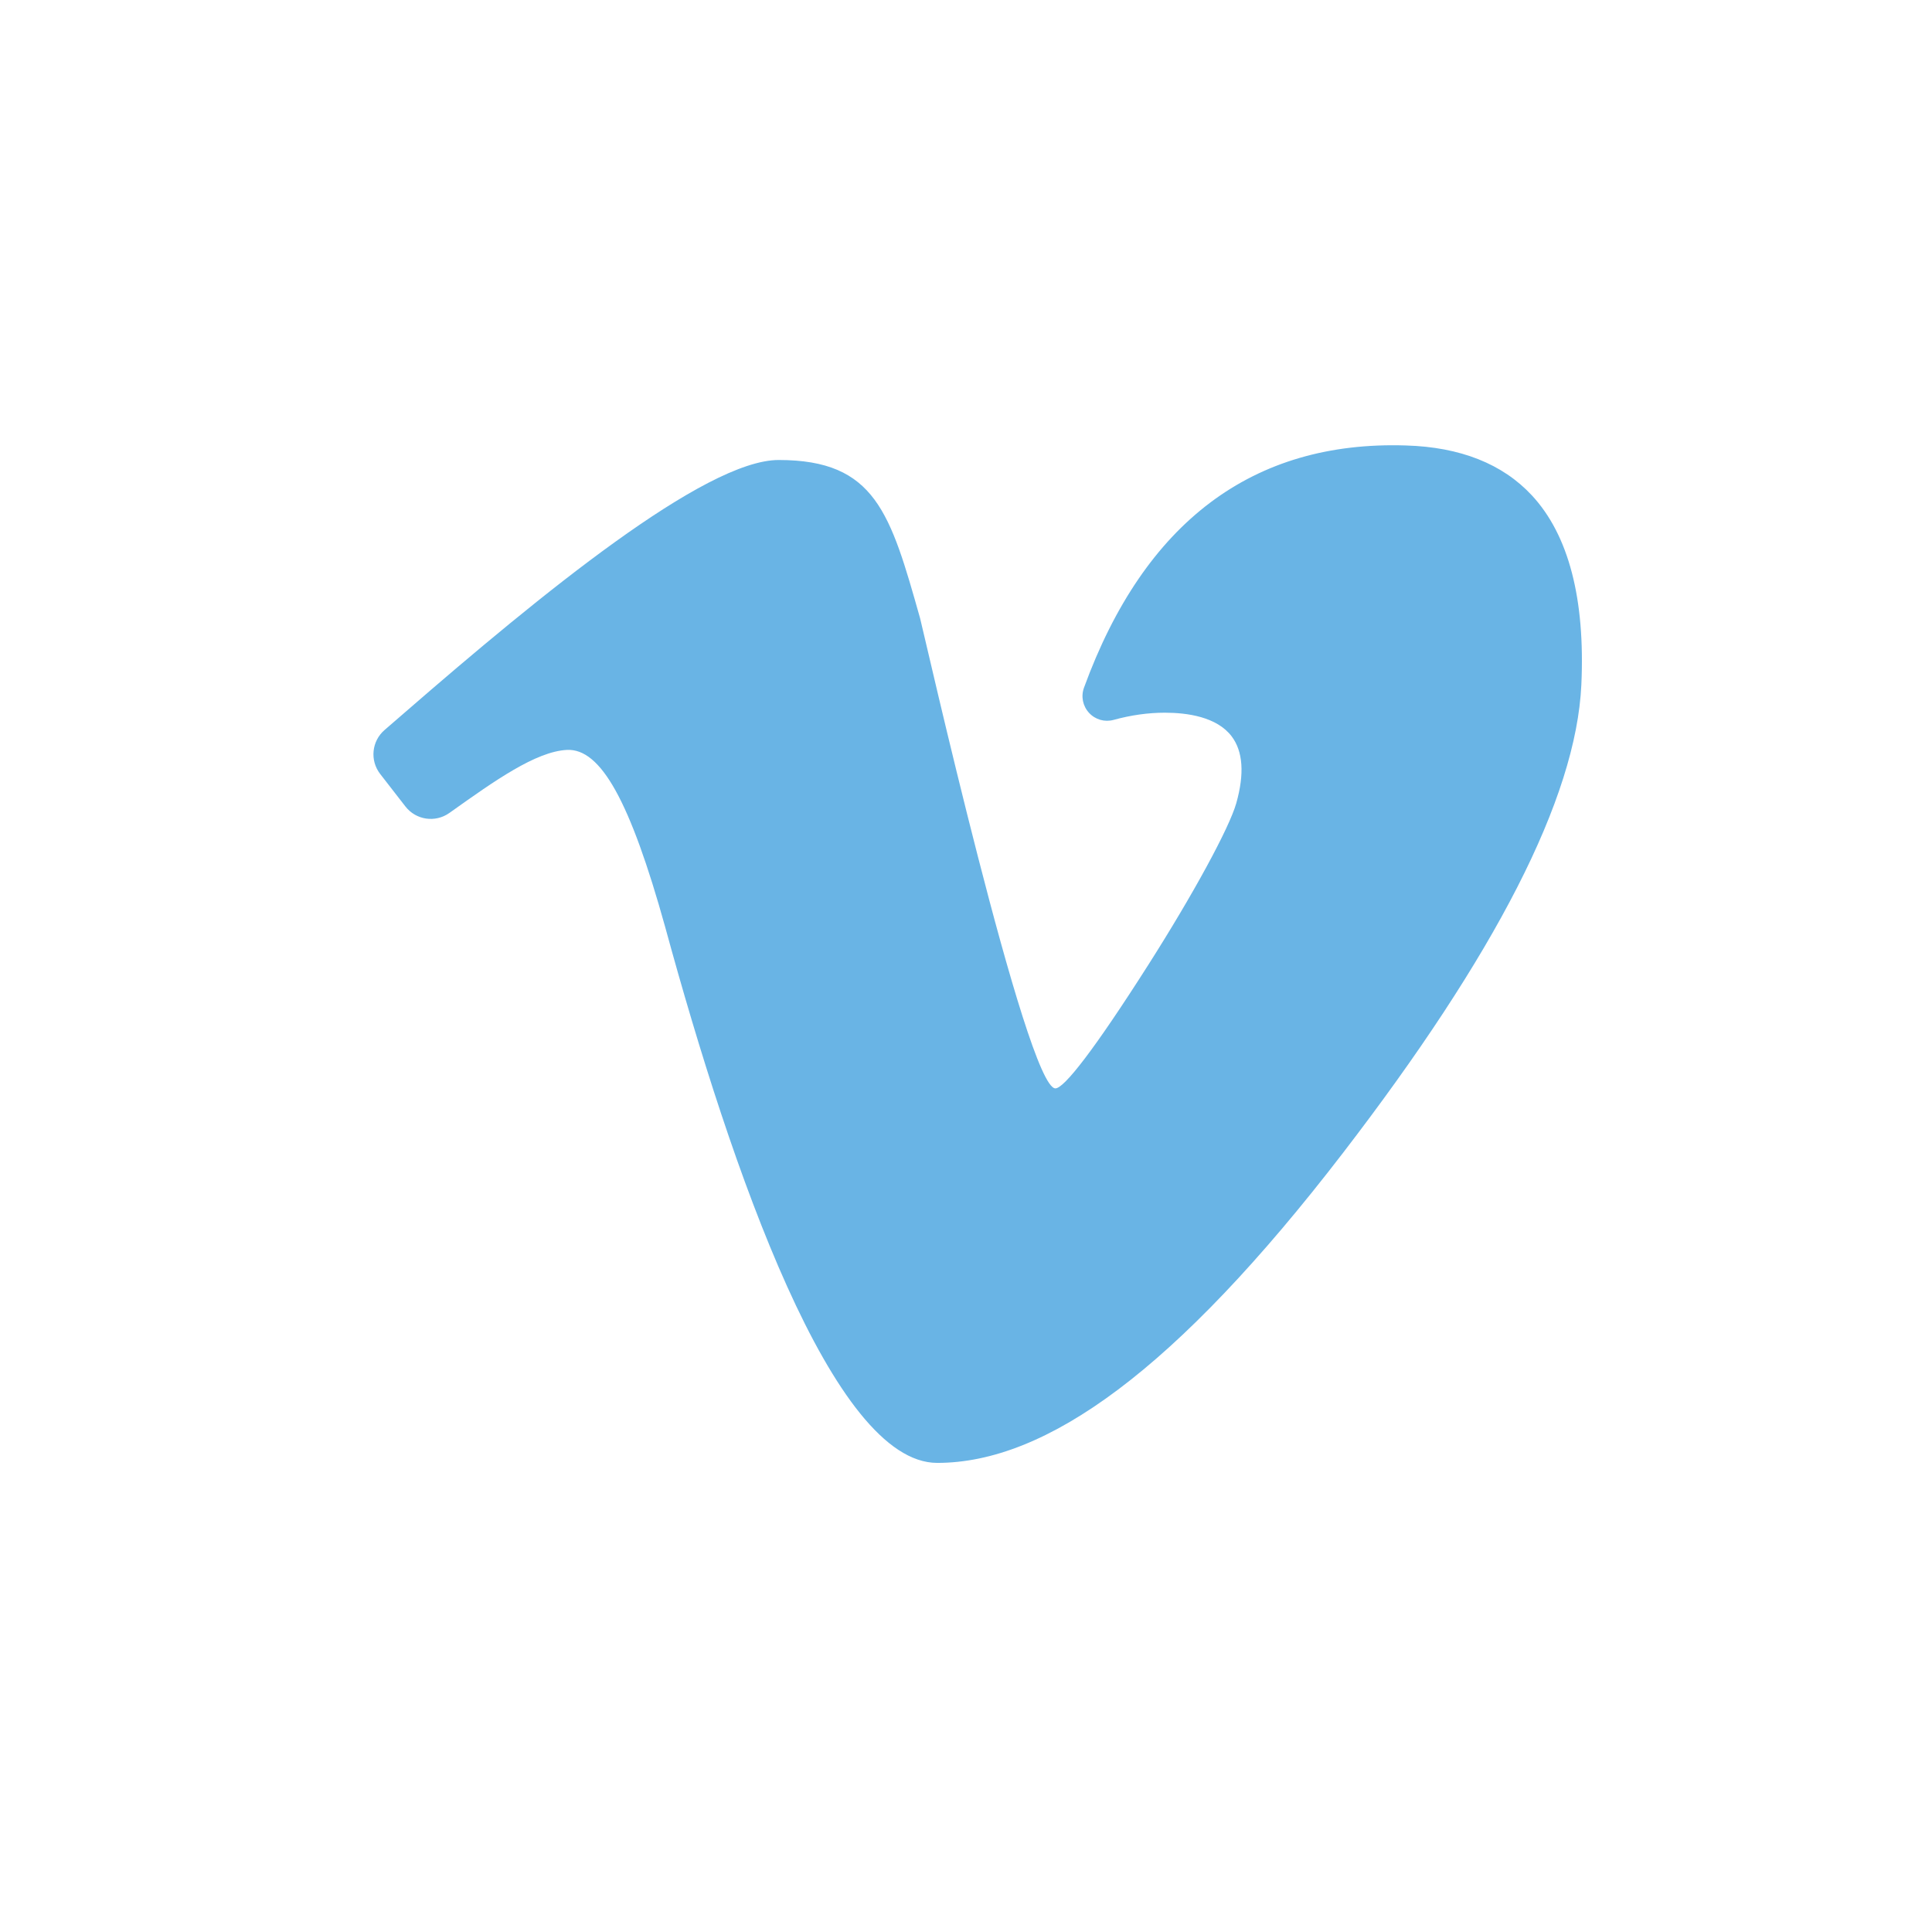 <svg width="81" height="80" viewBox="0 0 81 80" fill="none" xmlns="http://www.w3.org/2000/svg">
<path d="M64.225 20.77C62.998 19.448 61.222 18.744 58.947 18.677C52.525 18.47 47.982 21.887 45.447 28.832C45.314 29.196 45.395 29.601 45.658 29.887C45.921 30.172 46.315 30.285 46.687 30.183C47.416 29.982 48.139 29.881 48.837 29.881C49.773 29.881 51.018 30.053 51.638 30.873C52.114 31.502 52.179 32.445 51.831 33.677C51.537 34.715 50.024 37.496 48.152 40.439C45.871 44.024 44.611 45.632 44.248 45.632C43.044 45.632 38.695 26.347 38.576 25.924C37.328 21.505 36.702 19.286 32.646 19.286C29.554 19.286 22.659 24.932 16.997 29.85C16.649 30.153 16.355 30.408 16.128 30.602C15.581 31.07 15.499 31.882 15.941 32.452L16.996 33.811C17.44 34.384 18.251 34.503 18.842 34.083L18.9 34.042C20.732 32.739 22.462 31.508 23.768 31.441C25.188 31.371 26.419 33.589 27.888 38.866C30.684 49.115 34.933 61.334 39.294 61.334C43.851 61.334 49.287 57.471 56.314 48.326C62.674 40.049 66.08 33.484 66.299 28.708C66.463 25.101 65.765 22.43 64.225 20.77Z" fill="#69B4E5"/>
</svg>
